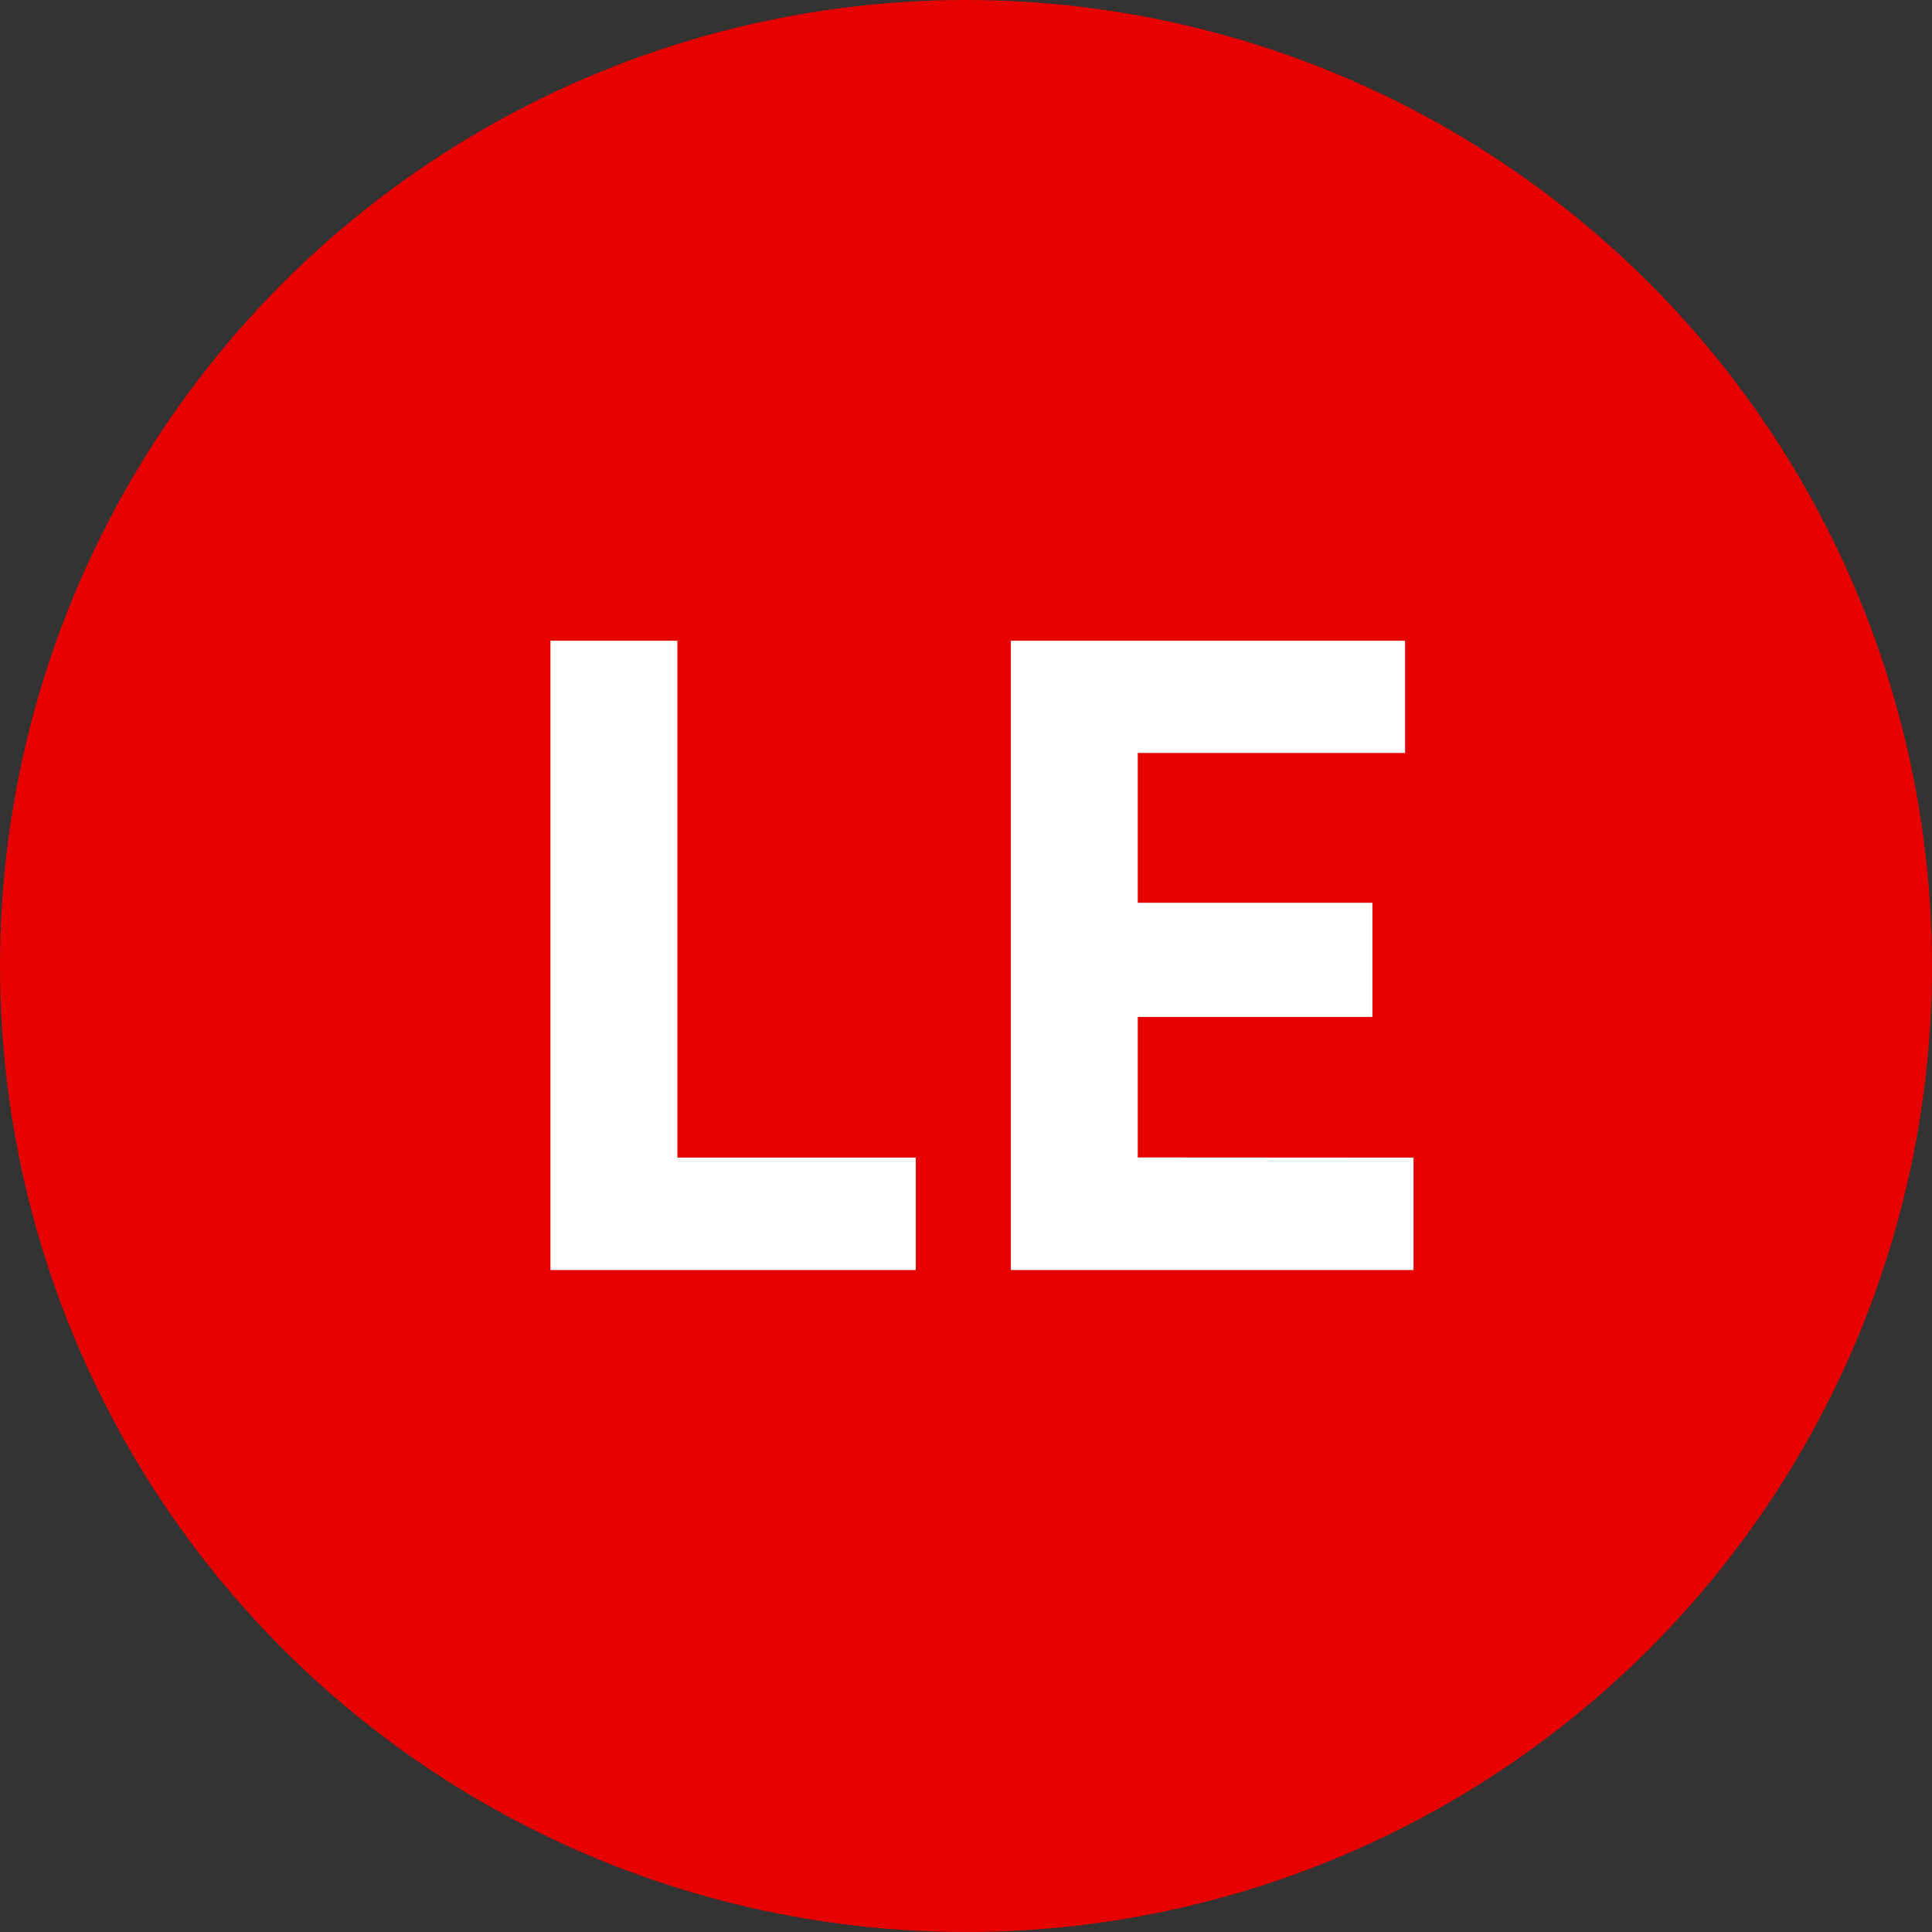 <svg xmlns="http://www.w3.org/2000/svg" viewBox="0 0 110 110"><rect x="0" y="0" width="110" height="110" fill="#333333" stroke="none"/><defs><style>.cls-1{fill:#e60000;}.cls-2{fill:#fff;}</style></defs><title>le</title><g id="Layer_2" data-name="Layer 2"><g id="Layer_1-2" data-name="Layer 1"><circle class="cls-1" cx="55" cy="55" r="55"/><path class="cls-2" d="M31.34,36.48h7.23V65.91H52.14v6.4H31.34Z"/><path class="cls-2" d="M80.48,65.91v6.4H57.55V36.48H80v6.39H64.78V51.4H78.14v6.5H64.78v8Z"/></g></g></svg>